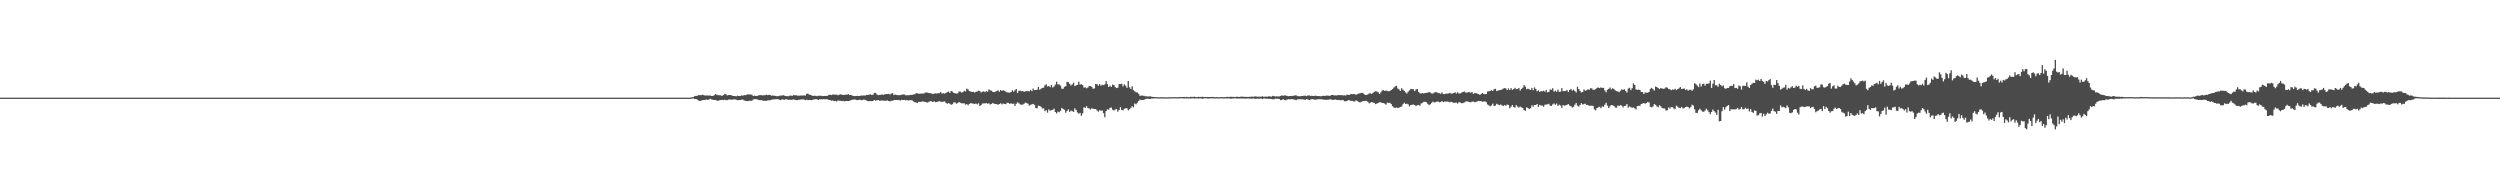 <?xml version="1.0" encoding="UTF-8"?>
<svg xmlns="http://www.w3.org/2000/svg" width="1920" height="150">
  <path d="M0 75.000h1v1.000H0zM1 75.000h1v1.000H1zM2 75.000h1v1.000H2zM3 75.000h1v1.000H3zM4 75.000h1v1.000H4zM5 75.000h1v1.000H5zM6 75.000h1v1.000H6zM7 75.000h1v1.000H7zM8 75.000h1v1.000H8zM9 75.000h1v1.000H9zM10 75.000h1v1.000H10zM11 75.000h1v1.000H11zM12 75.000h1v1.000H12zM13 75.000h1v1.000H13zM14 75.000h1v1.000H14zM15 75.000h1v1.000H15zM16 75.000h1v1.000H16zM17 75.000h1v1.000H17zM18 75.000h1v1.000H18zM19 75.000h1v1.000H19zM20 75.000h1v1.000H20zM21 75.000h1v1.000H21zM22 75.000h1v1.000H22zM23 75.000h1v1.000H23zM24 75.000h1v1.000H24zM25 75.000h1v1.000H25zM26 75.000h1v1.000H26zM27 75.000h1v1.000H27zM28 75.000h1v1.000H28zM29 75.000h1v1.000H29zM30 75.000h1v1.000H30zM31 75.000h1v1.000H31zM32 75.000h1v1.000H32zM33 75.000h1v1.000H33zM34 75.000h1v1.000H34zM35 75.000h1v1.000H35zM36 75.000h1v1.000H36zM37 75.000h1v1.000H37zM38 75.000h1v1.000H38zM39 75.000h1v1.000H39zM40 75.000h1v1.000H40zM41 75.000h1v1.000H41zM42 75.000h1v1.000H42zM43 75.000h1v1.000H43zM44 75.000h1v1.000H44zM45 75.000h1v1.000H45zM46 75.000h1v1.000H46zM47 75.000h1v1.000H47zM48 75.000h1v1.000H48zM49 75.000h1v1.000H49zM50 75.000h1v1.000H50zM51 75.000h1v1.000H51zM52 75.000h1v1.000H52zM53 75.000h1v1.000H53zM54 75.000h1v1.000H54zM55 75.000h1v1.000H55zM56 75.000h1v1.000H56zM57 75.000h1v1.000H57zM58 75.000h1v1.000H58zM59 75.000h1v1.000H59zM60 75.000h1v1.000H60zM61 75.000h1v1.000H61zM62 75.000h1v1.000H62zM63 75.000h1v1.000H63zM64 75.000h1v1.000H64zM65 75.000h1v1.000H65zM66 75.000h1v1.000H66zM67 75.000h1v1.000H67zM68 75.000h1v1.000H68zM69 75.000h1v1.000H69zM70 75.000h1v1.000H70zM71 75.000h1v1.000H71zM72 75.000h1v1.000H72zM73 75.000h1v1.000H73zM74 75.000h1v1.000H74zM75 75.000h1v1.000H75zM76 75.000h1v1.000H76zM77 75.000h1v1.000H77zM78 75.000h1v1.000H78zM79 75.000h1v1.000H79zM80 75.000h1v1.000H80zM81 75.000h1v1.000H81zM82 75.000h1v1.000H82zM83 75.000h1v1.000H83zM84 75.000h1v1.000H84zM85 75.000h1v1.000H85zM86 75.000h1v1.000H86zM87 75.000h1v1.000H87zM88 75.000h1v1.000H88zM89 75.000h1v1.000H89zM90 75.000h1v1.000H90zM91 75.000h1v1.000H91zM92 75.000h1v1.000H92zM93 75.000h1v1.000H93zM94 75.000h1v1.000H94zM95 75.000h1v1.000H95zM96 75.000h1v1.000H96zM97 75.000h1v1.000H97zM98 75.000h1v1.000H98zM99 75.000h1v1.000H99zM100 75.000h1v1.000H100zM101 75.000h1v1.000H101zM102 75.000h1v1.000H102zM103 75.000h1v1.000H103zM104 75.000h1v1.000H104zM105 75.000h1v1.000H105zM106 75.000h1v1.000H106zM107 75.000h1v1.000H107zM108 75.000h1v1.000H108zM109 75.000h1v1.000H109zM110 75.000h1v1.000H110zM111 75.000h1v1.000H111zM112 75.000h1v1.000H112zM113 75.000h1v1.000H113zM114 75.000h1v1.000H114zM115 75.000h1v1.000H115zM116 75.000h1v1.000H116zM117 75.000h1v1.000H117zM118 75.000h1v1.000H118zM119 75.000h1v1.000H119zM120 75.000h1v1.000H120zM121 75.000h1v1.000H121zM122 75.000h1v1.000H122zM123 75.000h1v1.000H123zM124 75.000h1v1.000H124zM125 75.000h1v1.000H125zM126 75.000h1v1.000H126zM127 75.000h1v1.000H127zM128 75.000h1v1.000H128zM129 75.000h1v1.000H129zM130 75.000h1v1.000H130zM131 75.000h1v1.000H131zM132 75.000h1v1.000H132zM133 75.000h1v1.000H133zM134 75.000h1v1.000H134zM135 75.000h1v1.000H135zM136 75.000h1v1.000H136zM137 75.000h1v1.000H137zM138 75.000h1v1.000H138zM139 75.000h1v1.000H139zM140 75.000h1v1.000H140zM141 75.000h1v1.000H141zM142 75.000h1v1.000H142zM143 75.000h1v1.000H143zM144 75.000h1v1.000H144zM145 75.000h1v1.000H145zM146 75.000h1v1.000H146zM147 75.000h1v1.000H147zM148 75.000h1v1.000H148zM149 75.000h1v1.000H149zM150 75.000h1v1.000H150zM151 75.000h1v1.000H151zM152 75.000h1v1.000H152zM153 75.000h1v1.000H153zM154 75.000h1v1.000H154zM155 75.000h1v1.000H155zM156 75.000h1v1.000H156zM157 75.000h1v1.000H157zM158 75.000h1v1.000H158zM159 75.000h1v1.000H159zM160 75.000h1v1.000H160zM161 75.000h1v1.000H161zM162 75.000h1v1.000H162zM163 75.000h1v1.000H163zM164 75.000h1v1.000H164zM165 75.000h1v1.000H165zM166 75.000h1v1.000H166zM167 75.000h1v1.000H167zM168 75.000h1v1.000H168zM169 75.000h1v1.000H169zM170 75.000h1v1.000H170zM171 75.000h1v1.000H171zM172 75.000h1v1.000H172zM173 75.000h1v1.000H173zM174 75.000h1v1.000H174zM175 75.000h1v1.000H175zM176 75.000h1v1.000H176zM177 75.000h1v1.000H177zM178 75.000h1v1.000H178zM179 75.000h1v1.000H179zM180 75.000h1v1.000H180zM181 75.000h1v1.000H181zM182 75.000h1v1.000H182zM183 75.000h1v1.000H183zM184 75.000h1v1.000H184zM185 75.000h1v1.000H185zM186 75.000h1v1.000H186zM187 75.000h1v1.000H187zM188 75.000h1v1.000H188zM189 75.000h1v1.000H189zM190 75.000h1v1.000H190zM191 75.000h1v1.000H191zM192 75.000h1v1.000H192zM193 75.000h1v1.000H193zM194 75.000h1v1.000H194zM195 75.000h1v1.000H195zM196 75.000h1v1.000H196zM197 75.000h1v1.000H197zM198 75.000h1v1.000H198zM199 75.000h1v1.000H199zM200 75.000h1v1.000H200zM201 75.000h1v1.000H201zM202 75.000h1v1.000H202zM203 75.000h1v1.000H203zM204 75.000h1v1.000H204zM205 75.000h1v1.000H205zM206 75.000h1v1.000H206zM207 75.000h1v1.000H207zM208 75.000h1v1.000H208zM209 75.000h1v1.000H209zM210 75.000h1v1.000H210zM211 75.000h1v1.000H211zM212 75.000h1v1.000H212zM213 75.000h1v1.000H213zM214 75.000h1v1.000H214zM215 75.000h1v1.000H215zM216 75.000h1v1.000H216zM217 75.000h1v1.000H217zM218 75.000h1v1.000H218zM219 75.000h1v1.000H219zM220 75.000h1v1.000H220zM221 75.000h1v1.000H221zM222 75.000h1v1.000H222zM223 75.000h1v1.000H223zM224 75.000h1v1.000H224zM225 75.000h1v1.000H225zM226 75.000h1v1.000H226zM227 75.000h1v1.000H227zM228 75.000h1v1.000H228zM229 75.000h1v1.000H229zM230 75.000h1v1.000H230zM231 75.000h1v1.000H231zM232 75.000h1v1.000H232zM233 75.000h1v1.000H233zM234 75.000h1v1.000H234zM235 75.000h1v1.000H235zM236 75.000h1v1.000H236zM237 75.000h1v1.000H237zM238 75.000h1v1.000H238zM239 75.000h1v1.000H239zM240 75.000h1v1.000H240zM241 75.000h1v1.000H241zM242 75.000h1v1.000H242zM243 75.000h1v1.000H243zM244 75.000h1v1.000H244zM245 75.000h1v1.000H245zM246 75.000h1v1.000H246zM247 75.000h1v1.000H247zM248 75.000h1v1.000H248zM249 75.000h1v1.000H249zM250 75.000h1v1.000H250zM251 75.000h1v1.000H251zM252 75.000h1v1.000H252zM253 75.000h1v1.000H253zM254 75.000h1v1.000H254zM255 75.000h1v1.000H255zM256 75.000h1v1.000H256zM257 75.000h1v1.000H257zM258 75.000h1v1.000H258zM259 75.000h1v1.000H259zM260 75.000h1v1.000H260zM261 75.000h1v1.000H261zM262 75.000h1v1.000H262zM263 75.000h1v1.000H263zM264 75.000h1v1.000H264zM265 75.000h1v1.000H265zM266 75.000h1v1.000H266zM267 75.000h1v1.000H267zM268 75.000h1v1.000H268zM269 75.000h1v1.000H269zM270 75.000h1v1.000H270zM271 75.000h1v1.000H271zM272 75.000h1v1.000H272zM273 75.000h1v1.000H273zM274 75.000h1v1.000H274zM275 75.000h1v1.000H275zM276 75.000h1v1.000H276zM277 75.000h1v1.000H277zM278 75.000h1v1.000H278zM279 75.000h1v1.000H279zM280 75.000h1v1.000H280zM281 75.000h1v1.000H281zM282 75.000h1v1.000H282zM283 75.000h1v1.000H283zM284 75.000h1v1.000H284zM285 75.000h1v1.000H285zM286 75.000h1v1.000H286zM287 75.000h1v1.000H287zM288 75.000h1v1.000H288zM289 75.000h1v1.000H289zM290 75.000h1v1.000H290zM291 75.000h1v1.000H291zM292 75.000h1v1.000H292zM293 75.000h1v1.000H293zM294 75.000h1v1.000H294zM295 75.000h1v1.000H295zM296 75.000h1v1.000H296zM297 75.000h1v1.000H297zM298 75.000h1v1.000H298zM299 75.000h1v1.000H299zM300 75.000h1v1.000H300zM301 75.000h1v1.000H301zM302 75.000h1v1.000H302zM303 75.000h1v1.000H303zM304 75.000h1v1.000H304zM305 75.000h1v1.000H305zM306 75.000h1v1.000H306zM307 75.000h1v1.000H307zM308 75.000h1v1.000H308zM309 75.000h1v1.000H309zM310 75.000h1v1.000H310zM311 75.000h1v1.000H311zM312 75.000h1v1.000H312zM313 75.000h1v1.000H313zM314 75.000h1v1.000H314zM315 75.000h1v1.000H315zM316 75.000h1v1.000H316zM317 75.000h1v1.000H317zM318 75.000h1v1.000H318zM319 75.000h1v1.000H319zM320 75.000h1v1.000H320zM321 75.000h1v1.000H321zM322 75.000h1v1.000H322zM323 75.000h1v1.000H323zM324 75.000h1v1.000H324zM325 75.000h1v1.000H325zM326 75.000h1v1.000H326zM327 75.000h1v1.000H327zM328 75.000h1v1.000H328zM329 75.000h1v1.000H329zM330 75.000h1v1.000H330zM331 75.000h1v1.000H331zM332 75.000h1v1.000H332zM333 75.000h1v1.000H333zM334 75.000h1v1.000H334zM335 75.000h1v1.000H335zM336 75.000h1v1.000H336zM337 75.000h1v1.000H337zM338 75.000h1v1.000H338zM339 75.000h1v1.000H339zM340 75.000h1v1.000H340zM341 75.000h1v1.000H341zM342 75.000h1v1.000H342zM343 75.000h1v1.000H343zM344 75.000h1v1.000H344zM345 75.000h1v1.000H345zM346 75.000h1v1.000H346zM347 75.000h1v1.000H347zM348 75.000h1v1.000H348zM349 75.000h1v1.000H349zM350 75.000h1v1.000H350zM351 75.000h1v1.000H351zM352 75.000h1v1.000H352zM353 75.000h1v1.000H353zM354 75.000h1v1.000H354zM355 75.000h1v1.000H355zM356 75.000h1v1.000H356zM357 75.000h1v1.000H357zM358 75.000h1v1.000H358zM359 75.000h1v1.000H359zM360 75.000h1v1.000H360zM361 75.000h1v1.000H361zM362 75.000h1v1.000H362zM363 75.000h1v1.000H363zM364 75.000h1v1.000H364zM365 75.000h1v1.000H365zM366 75.000h1v1.000H366zM367 75.000h1v1.000H367zM368 75.000h1v1.000H368zM369 75.000h1v1.000H369zM370 75.000h1v1.000H370zM371 75.000h1v1.000H371zM372 75.000h1v1.000H372zM373 75.000h1v1.000H373zM374 75.000h1v1.000H374zM375 75.000h1v1.000H375zM376 75.000h1v1.000H376zM377 75.000h1v1.000H377zM378 75.000h1v1.000H378zM379 75.000h1v1.000H379zM380 75.000h1v1.000H380zM381 75.000h1v1.000H381zM382 75.000h1v1.000H382zM383 75.000h1v1.000H383zM384 75.000h1v1.000H384zM385 75.000h1v1.000H385zM386 75.000h1v1.000H386zM387 75.000h1v1.000H387zM388 75.000h1v1.000H388zM389 75.000h1v1.000H389zM390 75.000h1v1.000H390zM391 75.000h1v1.000H391zM392 75.000h1v1.000H392zM393 75.000h1v1.000H393zM394 75.000h1v1.000H394zM395 75.000h1v1.000H395zM396 75.000h1v1.000H396zM397 75.000h1v1.000H397zM398 75.000h1v1.000H398zM399 75.000h1v1.000H399zM400 75.000h1v1.000H400zM401 75.000h1v1.000H401zM402 75.000h1v1.000H402zM403 75.000h1v1.000H403zM404 75.000h1v1.000H404zM405 75.000h1v1.000H405zM406 75.000h1v1.000H406zM407 75.000h1v1.000H407zM408 75.000h1v1.000H408zM409 75.000h1v1.000H409zM410 75.000h1v1.000H410zM411 75.000h1v1.000H411zM412 75.000h1v1.000H412zM413 75.000h1v1.000H413zM414 75.000h1v1.000H414zM415 75.000h1v1.000H415zM416 75.000h1v1.000H416zM417 75.000h1v1.000H417zM418 75.000h1v1.000H418zM419 75.000h1v1.000H419zM420 75.000h1v1.000H420zM421 75.000h1v1.000H421zM422 75.000h1v1.000H422zM423 75.000h1v1.000H423zM424 75.000h1v1.000H424zM425 75.000h1v1.000H425zM426 75.000h1v1.000H426zM427 75.000h1v1.000H427zM428 75.000h1v1.000H428zM429 75.000h1v1.000H429zM430 75.000h1v1.000H430zM431 75.000h1v1.000H431zM432 75.000h1v1.000H432zM433 75.000h1v1.000H433zM434 75.000h1v1.000H434zM435 75.000h1v1.000H435zM436 75.000h1v1.000H436zM437 75.000h1v1.000H437zM438 75.000h1v1.000H438zM439 75.000h1v1.000H439zM440 75.000h1v1.000H440zM441 75.000h1v1.000H441zM442 75.000h1v1.000H442zM443 75.000h1v1.000H443zM444 75.000h1v1.000H444zM445 75.000h1v1.000H445zM446 75.000h1v1.000H446zM447 75.000h1v1.000H447zM448 75.000h1v1.000H448zM449 75.000h1v1.000H449zM450 75.000h1v1.000H450zM451 75.000h1v1.000H451zM452 75.000h1v1.000H452zM453 75.000h1v1.000H453zM454 75.000h1v1.000H454zM455 75.000h1v1.000H455zM456 75.000h1v1.000H456zM457 75.000h1v1.000H457zM458 75.000h1v1.000H458zM459 75.000h1v1.000H459zM460 75.000h1v1.000H460zM461 75.000h1v1.000H461zM462 75.000h1v1.000H462zM463 75.000h1v1.000H463zM464 75.000h1v1.000H464zM465 75.000h1v1.000H465zM466 75.000h1v1.000H466zM467 75.000h1v1.000H467zM468 75.000h1v1.000H468zM469 75.000h1v1.000H469zM470 75.000h1v1.000H470zM471 75.000h1v1.000H471zM472 75.000h1v1.000H472zM473 75.000h1v1.000H473zM474 75.000h1v1.000H474zM475 75.000h1v1.000H475zM476 75.000h1v1.000H476zM477 75.000h1v1.000H477zM478 75.000h1v1.000H478zM479 75.000h1v1.000H479zM480 75.000h1v1.000H480zM481 75.000h1v1.000H481zM482 75.000h1v1.000H482zM483 75.000h1v1.000H483zM484 75.000h1v1.000H484zM485 75.000h1v1.000H485zM486 75.000h1v1.000H486zM487 75.000h1v1.000H487zM488 75.000h1v1.000H488zM489 75.000h1v1.000H489zM490 75.000h1v1.000H490zM491 75.000h1v1.000H491zM492 75.000h1v1.000H492zM493 75.000h1v1.000H493zM494 75.000h1v1.000H494zM495 75.000h1v1.000H495zM496 75.000h1v1.000H496zM497 75.000h1v1.000H497zM498 75.000h1v1.000H498zM499 75.000h1v1.000H499zM500 75.000h1v1.000H500zM501 75.000h1v1.000H501zM502 75.000h1v1.000H502zM503 75.000h1v1.000H503zM504 75.000h1v1.000H504zM505 75.000h1v1.000H505zM506 75.000h1v1.000H506zM507 75.000h1v1.000H507zM508 75.000h1v1.000H508zM509 75.000h1v1.000H509zM510 75.000h1v1.000H510zM511 75.000h1v1.000H511zM512 75.000h1v1.000H512zM513 75.000h1v1.000H513zM514 75.000h1v1.000H514zM515 75.000h1v1.000H515zM516 75.000h1v1.000H516zM517 75.000h1v1.000H517zM518 75.000h1v1.000H518zM519 75.000h1v1.000H519zM520 75.000h1v1.000H520zM521 75.000h1v1.000H521zM522 75.000h1v1.000H522zM523 75.000h1v1.000H523zM524 75.000h1v1.000H524zM525 75.000h1v1.000H525zM526 75.000h1v1.000H526zM527 75.000h1v1.000H527zM528 75.000h1v1.000H528zM529 75.000h1v1.000H529zM530 74.983h1v1.000H530zM531 74.751h1v1.000H531zM532 74.495h1v1.130H532zM533 73.881h1v2.141H533zM534 73.622h1v2.426H534zM535 73.558h1v2.940H535zM536 73.046h1v4.190H536zM537 73.095h1v4.485H537zM538 73.055h1v4.221H538zM539 72.780h1v4.174H539zM540 73.043h1v3.744H540zM541 73.365h1v3.315H541zM542 73.299h1v3.116H542zM543 73.296h1v3.393H543zM544 73.373h1v3.055H544zM545 73.383h1v2.503H545zM546 73.740h1v2.576H546zM547 73.677h1v2.984H547zM548 73.187h1v3.629H548zM549 72.239h1v4.672H549zM550 72.830h1v4.381H550zM551 73.108h1v4.349H551zM552 73.189h1v3.831H552zM553 73.169h1v3.659H553zM554 73.732h1v2.951H554zM555 72.993h1v3.886H555zM556 72.352h1v4.192H556zM557 72.306h1v4.660H557zM558 73.309h1v3.591H558zM559 73.033h1v3.476H559zM560 72.943h1v3.448H560zM561 73.041h1v3.523H561zM562 73.553h1v2.953H562zM563 73.734h1v2.574H563zM564 73.806h1v2.517H564zM565 73.919h1v2.652H565zM566 73.495h1v3.526H566zM567 73.766h1v3.108H567zM568 73.746h1v3.053H568zM569 73.209h1v3.341H569zM570 73.541h1v2.936H570zM571 73.004h1v4.177H571zM572 73.116h1v4.363H572zM573 72.727h1v4.852H573zM574 72.448h1v5.254H574zM575 72.528h1v4.773H575zM576 72.547h1v4.857H576zM577 72.772h1v4.606H577zM578 73.717h1v2.740H578zM579 73.435h1v2.699H579zM580 73.714h1v2.436H580zM581 73.701h1v2.647H581zM582 73.228h1v3.456H582zM583 73.128h1v3.830H583zM584 73.008h1v3.892H584zM585 73.303h1v3.878H585zM586 73.176h1v4.275H586zM587 73.124h1v4.192H587zM588 72.718h1v4.803H588zM589 73.045h1v4.081H589zM590 72.784h1v4.246H590zM591 72.960h1v4.030H591zM592 73.520h1v3.106H592zM593 73.309h1v3.013H593zM594 73.482h1v2.864H594zM595 73.674h1v2.583H595zM596 73.884h1v2.286H596zM597 73.831h1v2.310H597zM598 73.550h1v3.024H598zM599 73.349h1v3.528H599zM600 73.430h1v2.919H600zM601 73.047h1v3.374H601zM602 73.478h1v3.152H602zM603 73.766h1v2.435H603zM604 73.833h1v2.576H604zM605 73.933h1v2.776H605zM606 73.451h1v3.142H606zM607 73.435h1v3.264H607zM608 73.552h1v3.032H608zM609 73.021h1v3.283H609zM610 73.193h1v3.496H610zM611 73.169h1v3.730H611zM612 73.401h1v3.492H612zM613 73.540h1v3.076H613zM614 73.417h1v3.154H614zM615 73.250h1v3.087H615zM616 73.420h1v2.907H616zM617 73.159h1v3.291H617zM618 73.460h1v3.487H618zM619 72.042h1v4.525H619zM620 71.864h1v5.041H620zM621 72.657h1v4.204H621zM622 72.852h1v3.946H622zM623 73.325h1v3.616H623zM624 73.751h1v2.667H624zM625 73.458h1v2.946H625zM626 73.562h1v2.565H626zM627 73.893h1v2.374H627zM628 73.499h1v3.311H628zM629 73.526h1v2.735H629zM630 73.546h1v2.744H630zM631 73.854h1v2.408H631zM632 73.715h1v2.465H632zM633 73.612h1v2.687H633zM634 73.676h1v2.561H634zM635 73.651h1v2.622H635zM636 72.963h1v3.778H636zM637 72.695h1v4.123H637zM638 73.002h1v4.356H638zM639 72.581h1v4.584H639zM640 72.676h1v4.925H640zM641 72.639h1v4.808H641zM642 72.666h1v5.256H642zM643 73.168h1v4.029H643zM644 72.729h1v4.569H644zM645 72.467h1v4.904H645zM646 72.662h1v4.977H646zM647 72.983h1v4.462H647zM648 72.893h1v5.005H648zM649 72.673h1v4.887H649zM650 72.753h1v4.797H650zM651 72.241h1v5.352H651zM652 73.026h1v4.345H652zM653 72.917h1v4.109H653zM654 73.362h1v3.255H654zM655 73.672h1v2.878H655zM656 73.826h1v2.533H656zM657 73.653h1v3.023H657zM658 73.607h1v3.349H658zM659 73.728h1v2.957H659zM660 73.683h1v2.870H660zM661 73.278h1v3.702H661zM662 73.486h1v3.301H662zM663 73.256h1v3.103H663zM664 73.415h1v3.408H664zM665 72.891h1v4.322H665zM666 72.949h1v4.769H666zM667 72.687h1v5.000H667zM668 72.378h1v5.278H668zM669 72.926h1v4.734H669zM670 72.735h1v4.826H670zM671 71.423h1v5.356H671zM672 71.357h1v5.964H672zM673 72.591h1v4.458H673zM674 73.045h1v3.813H674zM675 72.926h1v4.423H675zM676 72.815h1v4.496H676zM677 72.533h1v4.648H677zM678 72.847h1v4.479H678zM679 72.410h1v4.907H679zM680 72.231h1v5.183H680zM681 72.178h1v4.954H681zM682 72.045h1v5.521H682zM683 72.659h1v5.266H683zM684 71.872h1v5.481H684zM685 71.457h1v5.901H685zM686 73.027h1v3.999H686zM687 72.618h1v4.151H687zM688 72.908h1v3.820H688zM689 73.136h1v3.756H689zM690 73.107h1v3.669H690zM691 73.085h1v4.101H691zM692 72.740h1v3.933H692zM693 72.548h1v4.293H693zM694 72.538h1v4.186H694zM695 73.168h1v3.921H695zM696 73.133h1v3.649H696zM697 73.208h1v4.033H697zM698 73.061h1v3.919H698zM699 72.858h1v4.068H699zM700 72.915h1v4.122H700zM701 72.477h1v5.451H701zM702 72.410h1v6.012H702zM703 71.631h1v7.121H703zM704 71.627h1v7.550H704zM705 71.985h1v6.199H705zM706 71.934h1v6.293H706zM707 71.890h1v6.333H707zM708 71.780h1v6.063H708zM709 71.851h1v6.230H709zM710 71.152h1v7.115H710zM711 71.022h1v7.568H711zM712 71.170h1v7.625H712zM713 71.457h1v6.659H713zM714 71.632h1v6.092H714zM715 71.798h1v6.037H715zM716 72.284h1v6.068H716zM717 71.809h1v6.011H717zM718 71.734h1v6.761H718zM719 71.833h1v6.516H719zM720 71.552h1v6.422H720zM721 71.510h1v6.163H721zM722 70.581h1v7.625H722zM723 71.966h1v6.243H723zM724 71.591h1v6.478H724zM725 71.874h1v6.005H725zM726 71.360h1v7.646H726zM727 70.733h1v8.939H727zM728 70.271h1v8.865H728zM729 71.369h1v8.298H729zM730 69.886h1v10.581H730zM731 70.340h1v9.678H731zM732 71.374h1v7.329H732zM733 71.625h1v6.952H733zM734 71.901h1v7.718H734zM735 71.656h1v7.557H735zM736 70.273h1v8.058H736zM737 70.373h1v8.597H737zM738 71.128h1v8.157H738zM739 70.782h1v8.651H739zM740 69.722h1v9.625H740zM741 70.233h1v10.177H741zM742 68.043h1v11.881H742zM743 68.696h1v12.208H743zM744 69.968h1v9.827H744zM745 70.280h1v8.922H745zM746 70.629h1v8.801H746zM747 70.485h1v9.154H747zM748 71.020h1v8.807H748zM749 70.529h1v8.966H749zM750 70.225h1v9.886H750zM751 69.591h1v9.727H751zM752 69.955h1v11.461H752zM753 71.018h1v9.659H753zM754 70.452h1v9.121H754zM755 70.123h1v9.291H755zM756 70.797h1v8.614H756zM757 69.960h1v9.266H757zM758 70.471h1v9.129H758zM759 68.663h1v10.712H759zM760 69.381h1v10.912H760zM761 69.637h1v10.184H761zM762 70.561h1v8.496H762zM763 70.771h1v8.901H763zM764 70.422h1v9.442H764zM765 69.938h1v10.040H765zM766 69.288h1v11.176H766zM767 70.460h1v9.387H767zM768 69.154h1v10.177H768zM769 69.789h1v10.366H769zM770 69.342h1v10.177H770zM771 69.697h1v10.107H771zM772 70.379h1v9.663H772zM773 70.933h1v7.990H773zM774 71.062h1v7.925H774zM775 71.186h1v8.597H775zM776 70.665h1v8.661H776zM777 69.385h1v10.376H777zM778 70.385h1v9.216H778zM779 69.313h1v12.042H779zM780 68.329h1v11.355H780zM781 71.396h1v7.148H781zM782 69.729h1v9.538H782zM783 69.579h1v10.608H783zM784 70.138h1v10.305H784zM785 69.861h1v10.468H785zM786 70.547h1v9.138H786zM787 70.097h1v8.709H787zM788 69.914h1v9.260H788zM789 69.976h1v9.679H789zM790 70.165h1v10.945H790zM791 69.013h1v11.509H791zM792 69.977h1v10.099H792zM793 68.009h1v11.816H793zM794 69.231h1v11.302H794zM795 69.108h1v13.911H795zM796 68.859h1v14.357H796zM797 66.742h1v14.364H797zM798 68.934h1v12.494H798zM799 68.135h1v13.848H799zM800 67.533h1v15.840H800zM801 67.311h1v15.851H801zM802 65.592h1v19.798H802zM803 64.740h1v19.860H803zM804 66.397h1v20.135H804zM805 66.027h1v18.003H805zM806 66.945h1v18.098H806zM807 65.178h1v19.488H807zM808 67.160h1v17.237H808zM809 66.421h1v17.036H809zM810 64.958h1v21.078H810zM811 62.727h1v24.436H811zM812 64.751h1v20.933H812zM813 64.856h1v21.375H813zM814 65.741h1v19.377H814zM815 68.084h1v14.824H815zM816 68.189h1v15.518H816zM817 66.731h1v17.557H817zM818 66.147h1v20.418H818zM819 62.919h1v22.360H819zM820 63.065h1v20.947H820zM821 64.334h1v21.622H821zM822 65.624h1v19.341H822zM823 64.797h1v20.615H823zM824 63.538h1v22.397H824zM825 66.143h1v17.074H825zM826 65.480h1v19.034H826zM827 65.155h1v21.195H827zM828 62.734h1v24.634H828zM829 64.964h1v21.731H829zM830 64.679h1v24.281H830zM831 65.377h1v21.732H831zM832 67.292h1v15.093H832zM833 67.100h1v15.816H833zM834 67.845h1v13.752H834zM835 67.260h1v15.714H835zM836 66.028h1v17.266H836zM837 66.108h1v17.996H837zM838 66.777h1v16.417H838zM839 68.215h1v15.247H839zM840 67.836h1v15.968H840zM841 64.463h1v19.257H841zM842 64.656h1v20.178H842zM843 65.811h1v19.934H843zM844 64.560h1v20.070H844zM845 65.850h1v19.237H845zM846 65.095h1v19.689H846zM847 65.359h1v21.599H847zM848 64.833h1v25.249H848zM849 62.327h1v23.005H849zM850 64.578h1v19.339H850zM851 66.836h1v17.430H851zM852 65.812h1v17.028H852zM853 66.746h1v15.837H853zM854 64.989h1v19.272H854zM855 65.286h1v19.667H855zM856 66.851h1v17.277H856zM857 67.630h1v16.063H857zM858 67.352h1v18.412H858zM859 64.588h1v19.875H859zM860 64.603h1v17.708H860zM861 64.292h1v20.141H861zM862 66.350h1v18.444H862zM863 64.755h1v18.769H863zM864 65.850h1v17.278H864zM865 67.438h1v15.723H865zM866 62.171h1v22.577H866zM867 67.067h1v16.802H867zM868 68.285h1v14.538H868zM869 66.297h1v15.260H869zM870 69.226h1v13.204H870zM871 70.087h1v9.367H871zM872 70.857h1v9.206H872zM873 71.033h1v7.851H873zM874 72.044h1v5.514H874zM875 73.585h1v2.910H875zM876 73.410h1v3.500H876zM877 73.465h1v3.306H877zM878 73.549h1v3.133H878zM879 73.907h1v2.226H879zM880 73.914h1v1.923H880zM881 74.061h1v1.717H881zM882 74.066h1v1.941H882zM883 73.941h1v1.973H883zM884 74.313h1v1.363H884zM885 74.447h1v1.235H885zM886 74.483h1v1.067H886zM887 74.580h1v1.000H887zM888 74.606h1v1.000H888zM889 74.647h1v1.000H889zM890 74.767h1v1.000H890zM891 74.690h1v1.000H891zM892 74.673h1v1.000H892zM893 74.697h1v1.000H893zM894 74.688h1v1.000H894zM895 74.737h1v1.000H895zM896 74.727h1v1.000H896zM897 74.663h1v1.000H897zM898 74.664h1v1.000H898zM899 74.679h1v1.000H899zM900 74.581h1v1.000H900zM901 74.629h1v1.000H901zM902 74.587h1v1.000H902zM903 74.647h1v1.000H903zM904 74.676h1v1.000H904zM905 74.621h1v1.000H905zM906 74.491h1v1.000H906zM907 74.534h1v1.000H907zM908 74.504h1v1.000H908zM909 74.442h1v1.206H909zM910 74.573h1v1.000H910zM911 74.404h1v1.162H911zM912 74.656h1v1.000H912zM913 74.575h1v1.000H913zM914 74.279h1v1.431H914zM915 74.537h1v1.000H915zM916 74.360h1v1.173H916zM917 74.310h1v1.343H917zM918 74.547h1v1.078H918zM919 74.534h1v1.000H919zM920 74.350h1v1.391H920zM921 74.514h1v1.009H921zM922 74.407h1v1.184H922zM923 74.267h1v1.620H923zM924 74.602h1v1.000H924zM925 74.458h1v1.020H925zM926 74.532h1v1.008H926zM927 74.434h1v1.218H927zM928 74.496h1v1.123H928zM929 74.508h1v1.098H929zM930 74.434h1v1.043H930zM931 74.456h1v1.097H931zM932 74.611h1v1.000H932zM933 74.650h1v1.000H933zM934 74.563h1v1.000H934zM935 74.616h1v1.000H935zM936 74.681h1v1.000H936zM937 74.560h1v1.000H937zM938 74.560h1v1.000H938zM939 74.609h1v1.000H939zM940 74.603h1v1.000H940zM941 74.566h1v1.000H941zM942 74.368h1v1.231H942zM943 74.547h1v1.034H943zM944 74.323h1v1.369H944zM945 74.358h1v1.460H945zM946 74.414h1v1.232H946zM947 74.418h1v1.199H947zM948 74.490h1v1.003H948zM949 74.291h1v1.342H949zM950 74.275h1v1.469H950zM951 74.478h1v1.167H951zM952 74.233h1v1.452H952zM953 74.238h1v1.371H953zM954 74.231h1v1.517H954zM955 74.361h1v1.244H955zM956 74.389h1v1.380H956zM957 74.390h1v1.266H957zM958 74.424h1v1.149H958zM959 74.346h1v1.436H959zM960 74.302h1v1.369H960zM961 74.178h1v1.719H961zM962 74.271h1v1.308H962zM963 74.095h1v1.714H963zM964 74.050h1v1.858H964zM965 74.269h1v1.421H965zM966 74.246h1v1.576H966zM967 74.222h1v1.531H967zM968 74.311h1v1.292H968zM969 73.945h1v2.193H969zM970 74.301h1v1.348H970zM971 74.266h1v1.362H971zM972 74.180h1v1.687H972zM973 74.239h1v1.554H973zM974 73.948h1v2.036H974zM975 74.065h1v1.739H975zM976 74.226h1v1.864H976zM977 73.642h1v2.652H977zM978 73.850h1v2.384H978zM979 74.162h1v1.534H979zM980 73.917h1v1.972H980zM981 74.126h1v1.670H981zM982 74.040h1v1.979H982zM983 73.675h1v3.245H983zM984 73.168h1v3.640H984zM985 73.642h1v2.512H985zM986 73.229h1v3.533H986zM987 73.325h1v3.610H987zM988 73.675h1v2.868H988zM989 73.919h1v2.198H989zM990 73.712h1v2.662H990zM991 73.787h1v2.333H991zM992 73.551h1v2.621H992zM993 73.567h1v2.748H993zM994 73.214h1v3.437H994zM995 73.219h1v3.683H995zM996 73.813h1v2.470H996zM997 73.856h1v2.424H997zM998 73.924h1v2.243H998zM999 73.797h1v2.501H999zM1000 73.752h1v2.528H1000zM1001 73.449h1v3.048H1001zM1002 73.535h1v3.140H1002zM1003 73.871h1v2.180H1003zM1004 73.307h1v3.063H1004zM1005 73.248h1v3.547H1005zM1006 73.681h1v2.760H1006zM1007 73.516h1v2.597H1007zM1008 73.707h1v2.483H1008zM1009 73.617h1v2.973H1009zM1010 73.411h1v3.132H1010zM1011 73.796h1v2.538H1011zM1012 73.744h1v2.452H1012zM1013 73.805h1v2.385H1013zM1014 73.976h1v2.268H1014zM1015 73.697h1v2.575H1015zM1016 73.591h1v3.029H1016zM1017 73.716h1v2.842H1017zM1018 73.361h1v3.362H1018zM1019 73.428h1v3.167H1019zM1020 73.482h1v3.104H1020zM1021 73.670h1v2.496H1021zM1022 72.972h1v3.507H1022zM1023 72.892h1v3.826H1023zM1024 73.210h1v3.466H1024zM1025 73.289h1v3.081H1025zM1026 73.313h1v3.376H1026zM1027 73.085h1v3.777H1027zM1028 73.015h1v3.794H1028zM1029 73.107h1v3.969H1029zM1030 73.014h1v3.921H1030zM1031 73.319h1v3.423H1031zM1032 73.154h1v4.641H1032zM1033 73.378h1v4.398H1033zM1034 72.578h1v4.985H1034zM1035 72.841h1v4.020H1035zM1036 72.931h1v4.158H1036zM1037 72.095h1v5.381H1037zM1038 72.361h1v5.127H1038zM1039 72.144h1v5.746H1039zM1040 72.392h1v5.527H1040zM1041 72.741h1v4.279H1041zM1042 72.301h1v5.363H1042zM1043 71.838h1v6.418H1043zM1044 71.671h1v7.064H1044zM1045 71.297h1v6.880H1045zM1046 71.327h1v6.422H1046zM1047 72.080h1v5.490H1047zM1048 72.936h1v4.546H1048zM1049 72.848h1v4.572H1049zM1050 72.531h1v5.640H1050zM1051 71.756h1v7.610H1051zM1052 71.650h1v7.133H1052zM1053 72.195h1v6.139H1053zM1054 71.260h1v7.537H1054zM1055 70.506h1v8.544H1055zM1056 70.088h1v9.861H1056zM1057 70.245h1v9.287H1057zM1058 70.963h1v8.076H1058zM1059 72.131h1v6.379H1059zM1060 70.970h1v7.685H1060zM1061 69.465h1v9.595H1061zM1062 69.201h1v10.008H1062zM1063 69.845h1v9.774H1063zM1064 69.470h1v10.939H1064zM1065 69.920h1v8.864H1065zM1066 70.075h1v9.007H1066zM1067 69.870h1v9.022H1067zM1068 69.054h1v10.874H1068zM1069 68.421h1v13.166H1069zM1070 67.292h1v15.304H1070zM1071 66.340h1v16.530H1071zM1072 65.878h1v16.673H1072zM1073 67.950h1v15.063H1073zM1074 68.675h1v14.014H1074zM1075 69.905h1v12.237H1075zM1076 67.771h1v13.990H1076zM1077 68.936h1v11.069H1077zM1078 69.780h1v9.120H1078zM1079 70.909h1v8.957H1079zM1080 71.846h1v7.750H1080zM1081 70.332h1v9.841H1081zM1082 69.445h1v12.281H1082zM1083 68.257h1v12.361H1083zM1084 68.491h1v11.942H1084zM1085 68.499h1v11.767H1085zM1086 69.975h1v10.684H1086zM1087 68.749h1v12.749H1087zM1088 68.293h1v12.474H1088zM1089 70.591h1v9.998H1089zM1090 71.653h1v9.548H1090zM1091 71.862h1v7.574H1091zM1092 71.390h1v7.538H1092zM1093 71.828h1v6.367H1093zM1094 71.424h1v6.735H1094zM1095 71.277h1v7.260H1095zM1096 71.208h1v8.522H1096zM1097 70.534h1v10.200H1097zM1098 71.136h1v8.915H1098zM1099 71.768h1v7.157H1099zM1100 71.853h1v6.205H1100zM1101 71.053h1v7.644H1101zM1102 70.827h1v7.623H1102zM1103 70.790h1v7.232H1103zM1104 71.530h1v6.424H1104zM1105 71.528h1v7.001H1105zM1106 72.034h1v6.255H1106zM1107 70.960h1v6.727H1107zM1108 72.252h1v6.204H1108zM1109 72.334h1v5.580H1109zM1110 71.880h1v6.204H1110zM1111 71.873h1v6.108H1111zM1112 71.796h1v6.396H1112zM1113 71.284h1v7.287H1113zM1114 71.931h1v6.269H1114zM1115 71.764h1v6.827H1115zM1116 71.484h1v7.536H1116zM1117 70.847h1v8.030H1117zM1118 71.782h1v7.020H1118zM1119 70.878h1v8.683H1119zM1120 71.789h1v6.724H1120zM1121 71.802h1v6.899H1121zM1122 71.089h1v8.239H1122zM1123 70.720h1v8.471H1123zM1124 70.245h1v8.442H1124zM1125 71.003h1v7.096H1125zM1126 71.148h1v6.602H1126zM1127 70.831h1v7.209H1127zM1128 70.802h1v7.643H1128zM1129 71.293h1v7.271H1129zM1130 70.642h1v7.504H1130zM1131 72.097h1v5.823H1131zM1132 71.555h1v6.878H1132zM1133 71.299h1v7.116H1133zM1134 71.970h1v5.926H1134zM1135 72.215h1v5.326H1135zM1136 72.852h1v4.786H1136zM1137 72.254h1v5.425H1137zM1138 71.445h1v6.676H1138zM1139 72.078h1v5.913H1139zM1140 72.396h1v5.409H1140zM1141 72.157h1v6.357H1141zM1142 70.247h1v9.983H1142zM1143 70.122h1v10.856H1143zM1144 69.859h1v11.786H1144zM1145 69.252h1v11.697H1145zM1146 69.843h1v9.734H1146zM1147 68.433h1v12.963H1147zM1148 68.176h1v12.906H1148zM1149 69.932h1v9.793H1149zM1150 69.488h1v10.799H1150zM1151 69.291h1v11.518H1151zM1152 69.119h1v11.184H1152zM1153 68.738h1v12.094H1153zM1154 68.027h1v13.412H1154zM1155 67.703h1v13.003H1155zM1156 67.877h1v13.363H1156zM1157 69.192h1v11.086H1157zM1158 67.921h1v12.730H1158zM1159 69.117h1v14.099H1159zM1160 67.711h1v14.273H1160zM1161 68.945h1v11.762H1161zM1162 68.400h1v13.764H1162zM1163 67.443h1v15.244H1163zM1164 68.527h1v12.200H1164zM1165 68.347h1v13.527H1165zM1166 67.540h1v15.092H1166zM1167 69.527h1v12.306H1167zM1168 68.235h1v14.245H1168zM1169 67.337h1v15.667H1169zM1170 65.320h1v19.227H1170zM1171 66.498h1v18.671H1171zM1172 68.564h1v13.820H1172zM1173 68.089h1v14.927H1173zM1174 68.562h1v15.211H1174zM1175 69.071h1v14.005H1175zM1176 67.525h1v13.392H1176zM1177 69.255h1v12.712H1177zM1178 67.153h1v13.507H1178zM1179 68.317h1v12.350H1179zM1180 70.073h1v9.804H1180zM1181 69.382h1v12.688H1181zM1182 70.542h1v9.990H1182zM1183 69.914h1v11.174H1183zM1184 70.153h1v10.905H1184zM1185 69.706h1v12.299H1185zM1186 70.376h1v10.124H1186zM1187 69.053h1v11.187H1187zM1188 70.872h1v9.287H1188zM1189 70.599h1v9.105H1189zM1190 68.690h1v12.418H1190zM1191 68.959h1v12.435H1191zM1192 67.771h1v12.432H1192zM1193 70.371h1v9.100H1193zM1194 69.692h1v10.740H1194zM1195 70.473h1v9.039H1195zM1196 68.885h1v12.414H1196zM1197 70.508h1v9.924H1197zM1198 70.335h1v10.718H1198zM1199 67.708h1v15.095H1199zM1200 69.982h1v10.697H1200zM1201 69.933h1v11.243H1201zM1202 69.789h1v11.102H1202zM1203 69.195h1v11.308H1203zM1204 70.714h1v9.270H1204zM1205 69.143h1v11.896H1205zM1206 68.259h1v13.371H1206zM1207 69.599h1v13.006H1207zM1208 68.819h1v13.152H1208zM1209 69.953h1v10.475H1209zM1210 70.998h1v8.134H1210zM1211 66.667h1v14.530H1211zM1212 68.404h1v13.487H1212zM1213 69.764h1v10.925H1213zM1214 71.022h1v8.236H1214zM1215 70.673h1v9.606H1215zM1216 68.721h1v11.259H1216zM1217 69.615h1v9.996H1217zM1218 69.341h1v11.229H1218zM1219 68.560h1v12.013H1219zM1220 68.981h1v12.308H1220zM1221 67.794h1v13.415H1221zM1222 67.847h1v13.331H1222zM1223 68.968h1v12.335H1223zM1224 68.989h1v14.970H1224zM1225 68.397h1v16.332H1225zM1226 67.419h1v15.551H1226zM1227 67.206h1v15.233H1227zM1228 67.653h1v14.320H1228zM1229 67.125h1v15.948H1229zM1230 67.535h1v14.167H1230zM1231 67.432h1v14.636H1231zM1232 69.488h1v10.931H1232zM1233 70.853h1v8.083H1233zM1234 68.965h1v12.140H1234zM1235 68.265h1v14.711H1235zM1236 67.241h1v14.357H1236zM1237 68.643h1v11.998H1237zM1238 67.796h1v13.024H1238zM1239 68.386h1v12.945H1239zM1240 69.388h1v13.160H1240zM1241 70.000h1v12.722H1241zM1242 70.234h1v10.748H1242zM1243 70.808h1v10.655H1243zM1244 69.693h1v11.069H1244zM1245 68.664h1v12.422H1245zM1246 69.043h1v13.418H1246zM1247 68.527h1v12.871H1247zM1248 69.935h1v11.262H1248zM1249 71.072h1v8.870H1249zM1250 68.062h1v14.602H1250zM1251 67.435h1v14.216H1251zM1252 69.209h1v13.128H1252zM1253 67.740h1v15.080H1253zM1254 64.022h1v18.390H1254zM1255 65.277h1v17.897H1255zM1256 68.624h1v15.411H1256zM1257 69.054h1v12.391H1257zM1258 68.739h1v12.525H1258zM1259 69.136h1v12.125H1259zM1260 70.552h1v9.344H1260zM1261 70.703h1v8.797H1261zM1262 72.199h1v6.936H1262zM1263 70.957h1v8.660H1263zM1264 71.185h1v7.922H1264zM1265 71.146h1v7.160H1265zM1266 70.565h1v8.163H1266zM1267 68.245h1v13.760H1267zM1268 67.457h1v14.983H1268zM1269 68.438h1v13.332H1269zM1270 69.546h1v10.468H1270zM1271 66.437h1v14.038H1271zM1272 66.891h1v14.831H1272zM1273 67.617h1v14.789H1273zM1274 68.362h1v12.458H1274zM1275 67.638h1v14.036H1275zM1276 68.014h1v14.990H1276zM1277 68.182h1v15.090H1277zM1278 67.998h1v15.310H1278zM1279 66.946h1v17.979H1279zM1280 67.343h1v17.338H1280zM1281 68.306h1v14.155H1281zM1282 68.567h1v14.827H1282zM1283 69.251h1v13.010H1283zM1284 68.720h1v13.633H1284zM1285 68.899h1v14.393H1285zM1286 68.148h1v15.726H1286zM1287 69.158h1v12.003H1287zM1288 68.406h1v13.605H1288zM1289 67.818h1v15.015H1289zM1290 66.863h1v16.174H1290zM1291 68.297h1v13.789H1291zM1292 68.175h1v15.111H1292zM1293 67.892h1v15.163H1293zM1294 68.997h1v13.155H1294zM1295 68.581h1v13.289H1295zM1296 69.701h1v12.532H1296zM1297 68.926h1v14.356H1297zM1298 68.870h1v13.409H1298zM1299 69.743h1v10.631H1299zM1300 68.543h1v12.588H1300zM1301 63.856h1v20.119H1301zM1302 64.678h1v22.006H1302zM1303 65.752h1v20.963H1303zM1304 66.904h1v17.848H1304zM1305 64.089h1v19.351H1305zM1306 66.458h1v18.273H1306zM1307 64.605h1v21.126H1307zM1308 64.276h1v21.588H1308zM1309 65.814h1v19.097H1309zM1310 64.426h1v19.074H1310zM1311 64.274h1v20.469H1311zM1312 64.115h1v21.979H1312zM1313 61.975h1v25.715H1313zM1314 67.510h1v18.524H1314zM1315 64.311h1v19.815H1315zM1316 61.447h1v23.939H1316zM1317 65.522h1v20.885H1317zM1318 65.468h1v22.726H1318zM1319 66.642h1v17.704H1319zM1320 64.312h1v28.909H1320zM1321 65.296h1v27.619H1321zM1322 66.299h1v19.115H1322zM1323 65.574h1v16.696H1323zM1324 67.726h1v16.439H1324zM1325 68.247h1v14.064H1325zM1326 67.538h1v13.839H1326zM1327 67.555h1v13.089H1327zM1328 66.268h1v18.967H1328zM1329 65.855h1v18.077H1329zM1330 65.962h1v18.106H1330zM1331 64.551h1v19.417H1331zM1332 67.617h1v16.427H1332zM1333 67.484h1v16.303H1333zM1334 68.150h1v14.677H1334zM1335 65.636h1v18.593H1335zM1336 66.253h1v17.418H1336zM1337 68.744h1v13.466H1337zM1338 65.813h1v18.164H1338zM1339 65.938h1v17.957H1339zM1340 65.932h1v16.795H1340zM1341 63.257h1v20.456H1341zM1342 66.559h1v16.787H1342zM1343 67.517h1v18.081H1343zM1344 65.312h1v18.482H1344zM1345 64.360h1v21.670H1345zM1346 63.611h1v23.050H1346zM1347 63.710h1v21.106H1347zM1348 61.175h1v23.972H1348zM1349 61.665h1v27.004H1349zM1350 61.226h1v27.302H1350zM1351 62.232h1v24.802H1351zM1352 60.677h1v26.034H1352zM1353 62.159h1v27.366H1353zM1354 62.798h1v24.608H1354zM1355 64.390h1v24.716H1355zM1356 62.203h1v25.632H1356zM1357 62.618h1v23.901H1357zM1358 61.537h1v25.838H1358zM1359 60.710h1v26.365H1359zM1360 65.318h1v19.829H1360zM1361 67.374h1v16.017H1361zM1362 65.124h1v20.245H1362zM1363 65.232h1v20.590H1363zM1364 61.477h1v25.948H1364zM1365 63.845h1v21.358H1365zM1366 65.938h1v19.321H1366zM1367 68.807h1v12.153H1367zM1368 68.145h1v14.348H1368zM1369 67.336h1v14.692H1369zM1370 67.120h1v15.341H1370zM1371 65.110h1v17.944H1371zM1372 68.820h1v12.162H1372zM1373 67.438h1v14.996H1373zM1374 67.977h1v18.635H1374zM1375 67.018h1v19.971H1375zM1376 66.190h1v20.145H1376zM1377 67.559h1v16.885H1377zM1378 67.225h1v16.486H1378zM1379 65.847h1v18.157H1379zM1380 66.605h1v19.963H1380zM1381 66.012h1v21.934H1381zM1382 68.145h1v14.172H1382zM1383 68.430h1v13.421H1383zM1384 65.593h1v16.231H1384zM1385 68.278h1v14.014H1385zM1386 69.130h1v12.981H1386zM1387 68.218h1v13.456H1387zM1388 69.368h1v12.422H1388zM1389 69.833h1v11.852H1389zM1390 67.687h1v15.347H1390zM1391 68.594h1v13.692H1391zM1392 68.581h1v13.503H1392zM1393 66.287h1v17.387H1393zM1394 65.793h1v20.434H1394zM1395 67.455h1v17.952H1395zM1396 67.351h1v17.536H1396zM1397 67.015h1v17.073H1397zM1398 64.840h1v18.807H1398zM1399 64.973h1v20.383H1399zM1400 67.010h1v14.525H1400zM1401 67.351h1v16.457H1401zM1402 66.607h1v15.418H1402zM1403 66.129h1v17.044H1403zM1404 64.276h1v20.970H1404zM1405 63.710h1v22.829H1405zM1406 68.071h1v17.397H1406zM1407 66.268h1v19.054H1407zM1408 65.535h1v18.049H1408zM1409 67.966h1v14.661H1409zM1410 68.070h1v15.618H1410zM1411 65.862h1v17.290H1411zM1412 66.749h1v16.191H1412zM1413 66.822h1v16.996H1413zM1414 65.746h1v20.105H1414zM1415 64.637h1v21.932H1415zM1416 64.227h1v22.837H1416zM1417 65.078h1v24.496H1417zM1418 65.168h1v23.935H1418zM1419 65.333h1v20.444H1419zM1420 62.542h1v26.609H1420zM1421 60.112h1v26.648H1421zM1422 61.414h1v26.754H1422zM1423 62.743h1v26.007H1423zM1424 63.930h1v25.068H1424zM1425 65.592h1v22.689H1425zM1426 65.013h1v22.078H1426zM1427 64.086h1v24.163H1427zM1428 62.494h1v22.113H1428zM1429 62.280h1v24.974H1429zM1430 61.836h1v25.019H1430zM1431 62.550h1v25.248H1431zM1432 61.948h1v23.442H1432zM1433 68.223h1v16.083H1433zM1434 69.297h1v11.500H1434zM1435 67.449h1v16.138H1435zM1436 66.820h1v17.574H1436zM1437 65.595h1v17.409H1437zM1438 65.870h1v17.277H1438zM1439 64.585h1v18.412H1439zM1440 64.172h1v18.242H1440zM1441 63.508h1v21.822H1441zM1442 64.787h1v20.831H1442zM1443 62.098h1v27.272H1443zM1444 64.351h1v23.086H1444zM1445 62.938h1v22.369H1445zM1446 61.690h1v23.031H1446zM1447 66.492h1v16.129H1447zM1448 63.684h1v24.406H1448zM1449 65.606h1v16.332H1449zM1450 65.946h1v18.244H1450zM1451 65.495h1v18.826H1451zM1452 63.496h1v21.013H1452zM1453 65.767h1v16.832H1453zM1454 69.465h1v12.964H1454zM1455 68.915h1v13.049H1455zM1456 66.618h1v18.380H1456zM1457 65.503h1v19.620H1457zM1458 67.985h1v14.065H1458zM1459 66.565h1v16.752H1459zM1460 67.967h1v15.057H1460zM1461 67.742h1v16.063H1461zM1462 66.705h1v18.167H1462zM1463 64.935h1v18.909H1463zM1464 64.799h1v21.637H1464zM1465 65.270h1v17.282H1465zM1466 64.083h1v21.355H1466zM1467 62.583h1v23.181H1467zM1468 62.298h1v23.100H1468zM1469 62.144h1v24.404H1469zM1470 61.908h1v29.484H1470zM1471 61.969h1v27.900H1471zM1472 64.719h1v22.458H1472zM1473 65.581h1v20.909H1473zM1474 65.101h1v21.560H1474zM1475 65.462h1v19.183H1475zM1476 64.243h1v18.759H1476zM1477 65.653h1v18.202H1477zM1478 61.411h1v24.235H1478zM1479 59.595h1v27.772H1479zM1480 65.397h1v18.942H1480zM1481 64.859h1v21.810H1481zM1482 63.615h1v26.512H1482zM1483 60.348h1v28.378H1483zM1484 61.335h1v27.286H1484zM1485 58.673h1v32.657H1485zM1486 59.475h1v29.511H1486zM1487 60.489h1v28.164H1487zM1488 60.394h1v27.234H1488zM1489 55.546h1v33.046H1489zM1490 57.161h1v31.059H1490zM1491 59.820h1v27.190H1491zM1492 62.513h1v24.027H1492zM1493 60.851h1v27.579H1493zM1494 55.930h1v35.554H1494zM1495 56.932h1v36.625H1495zM1496 60.084h1v29.563H1496zM1497 56.313h1v30.702H1497zM1498 53.941h1v37.041H1498zM1499 61.743h1v27.723H1499zM1500 60.241h1v30.211H1500zM1501 59.904h1v33.721H1501zM1502 58.492h1v34.285H1502zM1503 57.857h1v32.999H1503zM1504 58.536h1v28.977H1504zM1505 59.340h1v31.534H1505zM1506 57.301h1v31.221H1506zM1507 58.020h1v32.540H1507zM1508 59.795h1v32.235H1508zM1509 59.829h1v30.567H1509zM1510 56.840h1v37.307H1510zM1511 60.055h1v33.668H1511zM1512 61.226h1v32.188H1512zM1513 61.204h1v30.530H1513zM1514 61.895h1v31.405H1514zM1515 62.730h1v23.937H1515zM1516 63.040h1v22.395H1516zM1517 62.828h1v24.474H1517zM1518 59.552h1v28.310H1518zM1519 62.002h1v23.999H1519zM1520 63.588h1v20.608H1520zM1521 66.265h1v17.639H1521zM1522 63.676h1v21.327H1522zM1523 63.237h1v24.493H1523zM1524 63.025h1v23.387H1524zM1525 62.515h1v26.222H1525zM1526 59.606h1v31.317H1526zM1527 59.305h1v33.245H1527zM1528 58.264h1v33.036H1528zM1529 57.190h1v34.896H1529zM1530 58.202h1v32.688H1530zM1531 60.911h1v32.013H1531zM1532 59.869h1v29.873H1532zM1533 61.461h1v26.629H1533zM1534 60.474h1v25.698H1534zM1535 63.377h1v26.721H1535zM1536 61.987h1v24.453H1536zM1537 63.365h1v22.581H1537zM1538 61.353h1v28.463H1538zM1539 61.847h1v32.645H1539zM1540 60.922h1v30.730H1540zM1541 60.577h1v31.881H1541zM1542 59.501h1v34.477H1542zM1543 57.908h1v32.078H1543zM1544 59.055h1v34.252H1544zM1545 58.909h1v33.091H1545zM1546 59.023h1v32.571H1546zM1547 55.468h1v38.787H1547zM1548 57.799h1v34.548H1548zM1549 57.088h1v37.070H1549zM1550 56.885h1v40.512H1550zM1551 58.463h1v37.502H1551zM1552 55.201h1v37.512H1552zM1553 53.164h1v40.119H1553zM1554 54.718h1v38.395H1554zM1555 53.085h1v45.350H1555zM1556 52.935h1v46.330H1556zM1557 57.014h1v37.893H1557zM1558 57.832h1v33.437H1558zM1559 59.881h1v33.103H1559zM1560 56.067h1v40.807H1560zM1561 55.526h1v34.859H1561zM1562 56.517h1v31.362H1562zM1563 58.563h1v35.995H1563zM1564 56.474h1v36.240H1564zM1565 56.301h1v35.046H1565zM1566 57.670h1v36.231H1566zM1567 56.042h1v36.869H1567zM1568 50.032h1v46.706H1568zM1569 56.579h1v38.539H1569zM1570 53.212h1v44.850H1570zM1571 54.357h1v41.852H1571zM1572 58.286h1v30.769H1572zM1573 63.431h1v28.134H1573zM1574 61.519h1v26.316H1574zM1575 57.587h1v33.417H1575zM1576 54.273h1v40.578H1576zM1577 52.634h1v43.439H1577zM1578 45.991h1v53.399H1578zM1579 55.028h1v42.086H1579zM1580 55.688h1v33.871H1580zM1581 55.349h1v40.033H1581zM1582 57.353h1v34.650H1582zM1583 56.623h1v36.885H1583zM1584 52.510h1v39.119H1584zM1585 57.569h1v36.974H1585zM1586 57.659h1v32.764H1586zM1587 54.345h1v37.439H1587zM1588 57.444h1v30.999H1588zM1589 58.922h1v31.864H1589zM1590 57.385h1v34.830H1590zM1591 58.120h1v31.902H1591zM1592 58.920h1v29.965H1592zM1593 59.309h1v29.431H1593zM1594 59.515h1v29.781H1594zM1595 59.254h1v29.391H1595zM1596 61.083h1v25.946H1596zM1597 63.366h1v25.114H1597zM1598 61.116h1v29.174H1598zM1599 62.802h1v26.505H1599zM1600 62.734h1v24.715H1600zM1601 61.634h1v26.683H1601zM1602 59.996h1v29.180H1602zM1603 62.384h1v23.005H1603zM1604 63.757h1v20.322H1604zM1605 67.185h1v14.373H1605zM1606 68.870h1v13.483H1606zM1607 69.266h1v12.132H1607zM1608 69.598h1v12.117H1608zM1609 70.942h1v8.718H1609zM1610 70.905h1v7.363H1610zM1611 71.336h1v6.492H1611zM1612 71.921h1v5.381H1612zM1613 72.614h1v4.711H1613zM1614 72.787h1v4.227H1614zM1615 73.036h1v3.876H1615zM1616 73.173h1v3.852H1616zM1617 73.773h1v2.441H1617zM1618 73.747h1v2.840H1618zM1619 73.903h1v2.485H1619zM1620 74.055h1v2.027H1620zM1621 74.252h1v1.699H1621zM1622 73.954h1v2.085H1622zM1623 73.729h1v2.653H1623zM1624 74.178h1v1.597H1624zM1625 74.211h1v1.633H1625zM1626 74.323h1v1.499H1626zM1627 74.218h1v1.653H1627zM1628 74.421h1v1.321H1628zM1629 74.339h1v1.413H1629zM1630 74.481h1v1.100H1630zM1631 74.614h1v1.000H1631zM1632 74.584h1v1.000H1632zM1633 74.592h1v1.000H1633zM1634 74.574h1v1.000H1634zM1635 74.620h1v1.000H1635zM1636 74.543h1v1.000H1636zM1637 74.573h1v1.000H1637zM1638 74.653h1v1.000H1638zM1639 74.679h1v1.000H1639zM1640 74.685h1v1.000H1640zM1641 74.617h1v1.000H1641zM1642 74.684h1v1.000H1642zM1643 74.603h1v1.000H1643zM1644 74.406h1v1.171H1644zM1645 74.545h1v1.000H1645zM1646 74.677h1v1.000H1646zM1647 74.484h1v1.000H1647zM1648 74.591h1v1.000H1648zM1649 74.572h1v1.000H1649zM1650 74.657h1v1.000H1650zM1651 74.686h1v1.000H1651zM1652 74.646h1v1.000H1652zM1653 74.774h1v1.000H1653zM1654 74.660h1v1.000H1654zM1655 74.685h1v1.000H1655zM1656 74.681h1v1.000H1656zM1657 74.706h1v1.000H1657zM1658 74.691h1v1.000H1658zM1659 74.720h1v1.000H1659zM1660 74.709h1v1.000H1660zM1661 74.716h1v1.000H1661zM1662 74.731h1v1.000H1662zM1663 74.665h1v1.000H1663zM1664 74.722h1v1.000H1664zM1665 74.718h1v1.000H1665zM1666 74.723h1v1.000H1666zM1667 74.781h1v1.000H1667zM1668 74.778h1v1.000H1668zM1669 74.731h1v1.000H1669zM1670 74.773h1v1.000H1670zM1671 74.716h1v1.000H1671zM1672 74.691h1v1.000H1672zM1673 74.792h1v1.000H1673zM1674 74.710h1v1.000H1674zM1675 74.835h1v1.000H1675zM1676 74.797h1v1.000H1676zM1677 74.666h1v1.000H1677zM1678 74.792h1v1.000H1678zM1679 74.701h1v1.000H1679zM1680 74.702h1v1.000H1680zM1681 74.834h1v1.000H1681zM1682 74.814h1v1.000H1682zM1683 74.642h1v1.000H1683zM1684 74.251h1v1.287H1684zM1685 74.290h1v1.774H1685zM1686 73.877h1v2.468H1686zM1687 73.408h1v3.150H1687zM1688 73.478h1v3.344H1688zM1689 73.618h1v3.069H1689zM1690 73.131h1v3.683H1690zM1691 72.924h1v3.805H1691zM1692 73.355h1v3.198H1692zM1693 73.029h1v3.523H1693zM1694 72.814h1v4.045H1694zM1695 72.865h1v4.684H1695zM1696 72.171h1v5.530H1696zM1697 71.986h1v6.240H1697zM1698 71.572h1v6.260H1698zM1699 71.532h1v6.872H1699zM1700 71.340h1v7.674H1700zM1701 70.627h1v8.463H1701zM1702 70.537h1v9.155H1702zM1703 70.156h1v9.286H1703zM1704 70.228h1v9.416H1704zM1705 69.612h1v11.209H1705zM1706 69.657h1v11.342H1706zM1707 69.686h1v11.062H1707zM1708 69.813h1v9.477H1708zM1709 69.688h1v10.284H1709zM1710 70.830h1v8.840H1710zM1711 71.424h1v8.328H1711zM1712 72.052h1v6.648H1712zM1713 72.309h1v5.081H1713zM1714 71.115h1v7.711H1714zM1715 70.325h1v9.027H1715zM1716 70.496h1v9.738H1716zM1717 68.742h1v12.513H1717zM1718 67.001h1v14.473H1718zM1719 68.559h1v12.747H1719zM1720 68.581h1v13.410H1720zM1721 69.430h1v11.997H1721zM1722 70.149h1v10.789H1722zM1723 68.582h1v12.285H1723zM1724 68.796h1v11.582H1724zM1725 70.329h1v10.503H1725zM1726 70.795h1v7.946H1726zM1727 70.668h1v7.774H1727zM1728 70.876h1v7.766H1728zM1729 71.058h1v8.276H1729zM1730 69.422h1v10.124H1730zM1731 70.643h1v8.282H1731zM1732 71.011h1v7.879H1732zM1733 69.454h1v11.335H1733zM1734 70.205h1v11.001H1734zM1735 67.049h1v13.087H1735zM1736 66.682h1v14.169H1736zM1737 65.037h1v16.788H1737zM1738 65.417h1v16.704H1738zM1739 66.042h1v17.807H1739zM1740 66.764h1v17.918H1740zM1741 64.065h1v25.027H1741zM1742 63.960h1v25.085H1742zM1743 64.201h1v24.120H1743zM1744 63.526h1v25.109H1744zM1745 64.039h1v24.859H1745zM1746 66.688h1v17.496H1746zM1747 67.803h1v14.724H1747zM1748 66.538h1v16.807H1748zM1749 64.667h1v18.738H1749zM1750 63.653h1v21.054H1750zM1751 62.177h1v23.277H1751zM1752 63.974h1v20.499H1752zM1753 64.185h1v20.125H1753zM1754 64.997h1v18.615H1754zM1755 69.084h1v12.426H1755zM1756 69.096h1v11.392H1756zM1757 68.479h1v12.824H1757zM1758 69.336h1v12.204H1758zM1759 66.906h1v16.658H1759zM1760 67.106h1v15.978H1760zM1761 68.397h1v15.615H1761zM1762 66.560h1v17.913H1762zM1763 67.345h1v13.802H1763zM1764 69.144h1v10.098H1764zM1765 68.514h1v12.462H1765zM1766 67.836h1v13.805H1766zM1767 67.845h1v14.035H1767zM1768 69.218h1v10.935H1768zM1769 68.192h1v13.983H1769zM1770 68.387h1v12.419H1770zM1771 68.864h1v12.097H1771zM1772 68.274h1v13.380H1772zM1773 70.086h1v9.369H1773zM1774 70.674h1v9.991H1774zM1775 69.287h1v12.707H1775zM1776 69.366h1v12.238H1776zM1777 67.856h1v14.452H1777zM1778 68.105h1v14.265H1778zM1779 69.592h1v10.087H1779zM1780 71.113h1v7.796H1780zM1781 69.375h1v9.362H1781zM1782 69.055h1v10.866H1782zM1783 68.650h1v12.595H1783zM1784 67.462h1v14.218H1784zM1785 69.104h1v12.580H1785zM1786 70.674h1v10.993H1786zM1787 70.078h1v12.763H1787zM1788 68.698h1v14.172H1788zM1789 68.606h1v13.611H1789zM1790 68.689h1v14.508H1790zM1791 68.973h1v13.314H1791zM1792 69.278h1v13.088H1792zM1793 67.579h1v15.233H1793zM1794 68.170h1v13.482H1794zM1795 69.016h1v12.080H1795zM1796 68.644h1v13.372H1796zM1797 67.541h1v13.728H1797zM1798 68.862h1v11.629H1798zM1799 67.438h1v15.439H1799zM1800 66.212h1v16.076H1800zM1801 65.075h1v17.056H1801zM1802 64.291h1v19.406H1802zM1803 63.757h1v20.774H1803zM1804 66.229h1v18.744H1804zM1805 66.847h1v18.048H1805zM1806 67.979h1v16.428H1806zM1807 67.812h1v15.753H1807zM1808 65.991h1v17.560H1808zM1809 66.345h1v17.682H1809zM1810 64.815h1v18.730H1810zM1811 63.541h1v21.329H1811zM1812 66.183h1v17.730H1812zM1813 67.185h1v15.397H1813zM1814 67.425h1v15.650H1814zM1815 67.565h1v14.755H1815zM1816 68.878h1v13.232H1816zM1817 69.706h1v12.159H1817zM1818 70.613h1v10.070H1818zM1819 71.583h1v8.589H1819zM1820 71.352h1v7.456H1820zM1821 71.834h1v7.250H1821zM1822 71.592h1v7.695H1822zM1823 70.720h1v9.080H1823zM1824 71.190h1v8.505H1824zM1825 71.042h1v8.584H1825zM1826 71.041h1v8.667H1826zM1827 70.778h1v9.176H1827zM1828 70.405h1v9.016H1828zM1829 70.719h1v8.962H1829zM1830 71.053h1v8.024H1830zM1831 70.476h1v8.891H1831zM1832 70.611h1v9.650H1832zM1833 71.054h1v9.213H1833zM1834 70.683h1v9.851H1834zM1835 71.000h1v9.626H1835zM1836 71.179h1v8.657H1836zM1837 71.259h1v8.215H1837zM1838 70.744h1v8.637H1838zM1839 70.966h1v8.406H1839zM1840 70.803h1v8.506H1840zM1841 70.326h1v9.795H1841zM1842 70.156h1v8.840H1842zM1843 70.200h1v8.863H1843zM1844 70.254h1v10.027H1844zM1845 71.294h1v8.466H1845zM1846 71.448h1v8.250H1846zM1847 71.446h1v6.744H1847zM1848 72.430h1v5.068H1848zM1849 72.825h1v4.138H1849zM1850 73.489h1v3.399H1850zM1851 73.261h1v3.688H1851zM1852 73.447h1v3.167H1852zM1853 73.984h1v2.424H1853zM1854 74.266h1v1.492H1854zM1855 74.311h1v1.178H1855zM1856 74.442h1v1.074H1856zM1857 74.549h1v1.000H1857zM1858 74.618h1v1.000H1858zM1859 74.733h1v1.000H1859zM1860 74.824h1v1.000H1860zM1861 74.862h1v1.000H1861zM1862 74.872h1v1.000H1862zM1863 74.845h1v1.000H1863zM1864 74.868h1v1.000H1864zM1865 74.915h1v1.000H1865zM1866 74.940h1v1.000H1866zM1867 74.958h1v1.000H1867zM1868 74.949h1v1.000H1868zM1869 74.946h1v1.000H1869zM1870 74.950h1v1.000H1870zM1871 74.950h1v1.000H1871zM1872 74.959h1v1.000H1872zM1873 74.964h1v1.000H1873zM1874 74.972h1v1.000H1874zM1875 74.978h1v1.000H1875zM1876 74.982h1v1.000H1876zM1877 74.981h1v1.000H1877zM1878 74.985h1v1.000H1878zM1879 74.984h1v1.000H1879zM1880 74.982h1v1.000H1880zM1881 74.988h1v1.000H1881zM1882 74.991h1v1.000H1882zM1883 74.991h1v1.000H1883zM1884 74.994h1v1.000H1884zM1885 74.997h1v1.000H1885zM1886 74.997h1v1.000H1886zM1887 74.997h1v1.000H1887zM1888 74.998h1v1.000H1888zM1889 74.998h1v1.000H1889zM1890 74.998h1v1.000H1890zM1891 74.998h1v1.000H1891zM1892 74.999h1v1.000H1892zM1893 74.999h1v1.000H1893zM1894 74.999h1v1.000H1894zM1895 74.999h1v1.000H1895zM1896 75.000h1v1.000H1896zM1897 75.000h1v1.000H1897zM1898 75.000h1v1.000H1898zM1899 75.000h1v1.000H1899zM1900 75.000h1v1.000H1900zM1901 75.000h1v1.000H1901zM1902 75.000h1v1.000H1902zM1903 75.000h1v1.000H1903zM1904 75.000h1v1.000H1904zM1905 75.000h1v1.000H1905zM1906 75.000h1v1.000H1906zM1907 75.000h1v1.000H1907zM1908 75.000h1v1.000H1908zM1909 75.000h1v1.000H1909zM1910 75.000h1v1.000H1910zM1911 75.000h1v1.000H1911zM1912 75.000h1v1.000H1912zM1913 75.000h1v1.000H1913zM1914 75.000h1v1.000H1914zM1915 75.000h1v1.000H1915zM1916 75.000h1v1.000H1916zM1917 75.000h1v1.000H1917zM1918 75.000h1v1.000H1918zM1919 75.000h1v1.000H1919z" fill="#4a4a4a"></path>
</svg>

